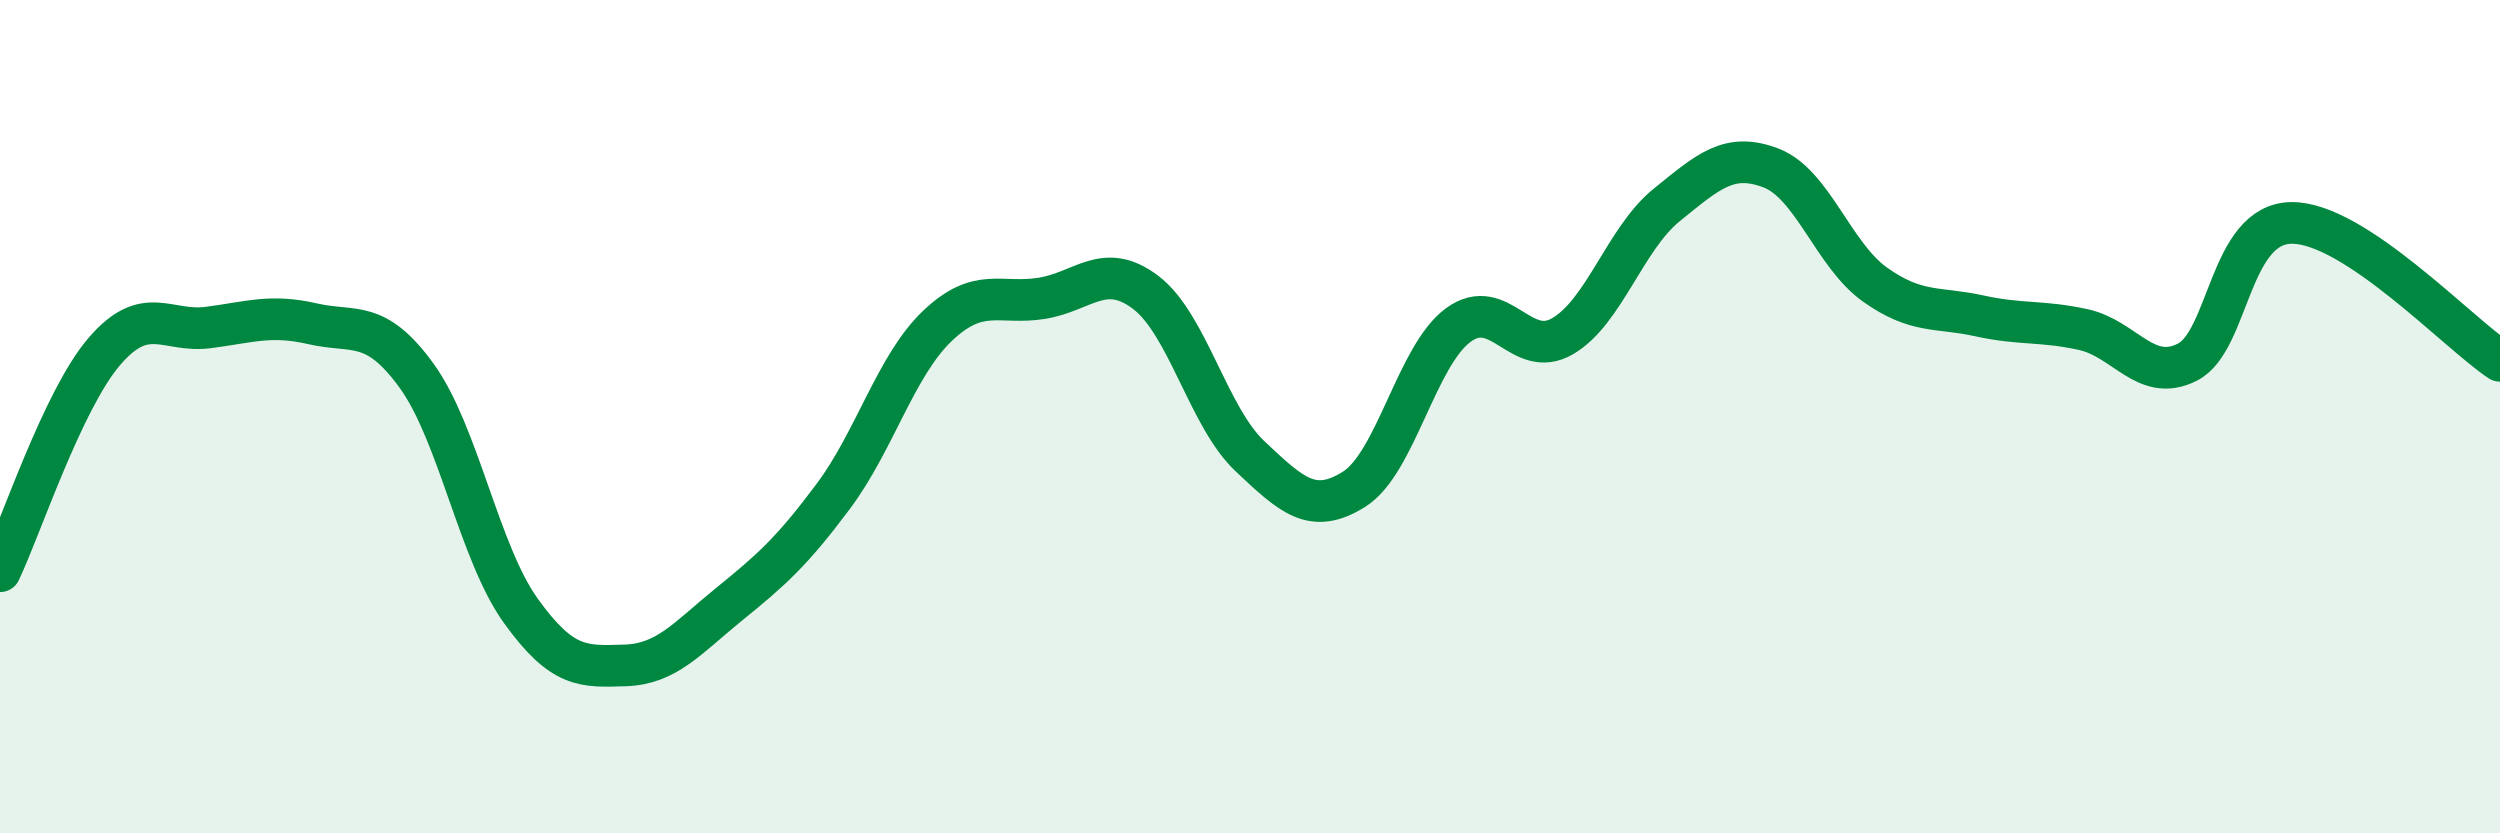 
    <svg width="60" height="20" viewBox="0 0 60 20" xmlns="http://www.w3.org/2000/svg">
      <path
        d="M 0,13.71 C 0.5,12.66 1.5,9.61 2.5,8.44 C 3.5,7.27 4,7.99 5,7.86 C 6,7.73 6.5,7.54 7.5,7.77 C 8.5,8 9,7.64 10,9.02 C 11,10.4 11.5,13.27 12.5,14.66 C 13.5,16.05 14,16 15,15.97 C 16,15.94 16.5,15.31 17.5,14.5 C 18.5,13.69 19,13.25 20,11.91 C 21,10.57 21.5,8.77 22.5,7.82 C 23.5,6.87 24,7.32 25,7.16 C 26,7 26.5,6.26 27.5,7.02 C 28.5,7.78 29,10.01 30,10.95 C 31,11.89 31.5,12.37 32.5,11.74 C 33.5,11.11 34,8.53 35,7.8 C 36,7.07 36.5,8.65 37.5,8.07 C 38.5,7.49 39,5.73 40,4.92 C 41,4.11 41.5,3.65 42.5,4.03 C 43.5,4.41 44,6.12 45,6.83 C 46,7.54 46.5,7.36 47.5,7.58 C 48.5,7.8 49,7.69 50,7.91 C 51,8.13 51.5,9.2 52.5,8.69 C 53.5,8.18 53.5,5.36 55,5.35 C 56.5,5.34 59,8 60,8.66L60 20L0 20Z"
        fill="#008740"
        opacity="0.1"
        stroke-linecap="round"
        stroke-linejoin="round"
      />
      <path
        d="M 0,13.71 C 0.5,12.66 1.5,9.61 2.5,8.44 C 3.5,7.27 4,7.99 5,7.86 C 6,7.73 6.5,7.54 7.5,7.77 C 8.5,8 9,7.64 10,9.02 C 11,10.4 11.5,13.27 12.5,14.66 C 13.5,16.05 14,16 15,15.97 C 16,15.94 16.5,15.31 17.5,14.5 C 18.5,13.69 19,13.25 20,11.91 C 21,10.57 21.5,8.77 22.5,7.82 C 23.5,6.87 24,7.32 25,7.16 C 26,7 26.5,6.26 27.5,7.02 C 28.5,7.78 29,10.01 30,10.95 C 31,11.89 31.5,12.37 32.5,11.74 C 33.5,11.11 34,8.53 35,7.8 C 36,7.07 36.5,8.65 37.5,8.07 C 38.5,7.49 39,5.73 40,4.92 C 41,4.11 41.5,3.65 42.5,4.03 C 43.5,4.41 44,6.12 45,6.83 C 46,7.54 46.5,7.36 47.5,7.58 C 48.5,7.8 49,7.69 50,7.91 C 51,8.13 51.5,9.2 52.5,8.69 C 53.5,8.18 53.5,5.36 55,5.35 C 56.5,5.34 59,8 60,8.66"
        stroke="#008740"
        stroke-width="1"
        fill="none"
        stroke-linecap="round"
        stroke-linejoin="round"
      />
    </svg>
  